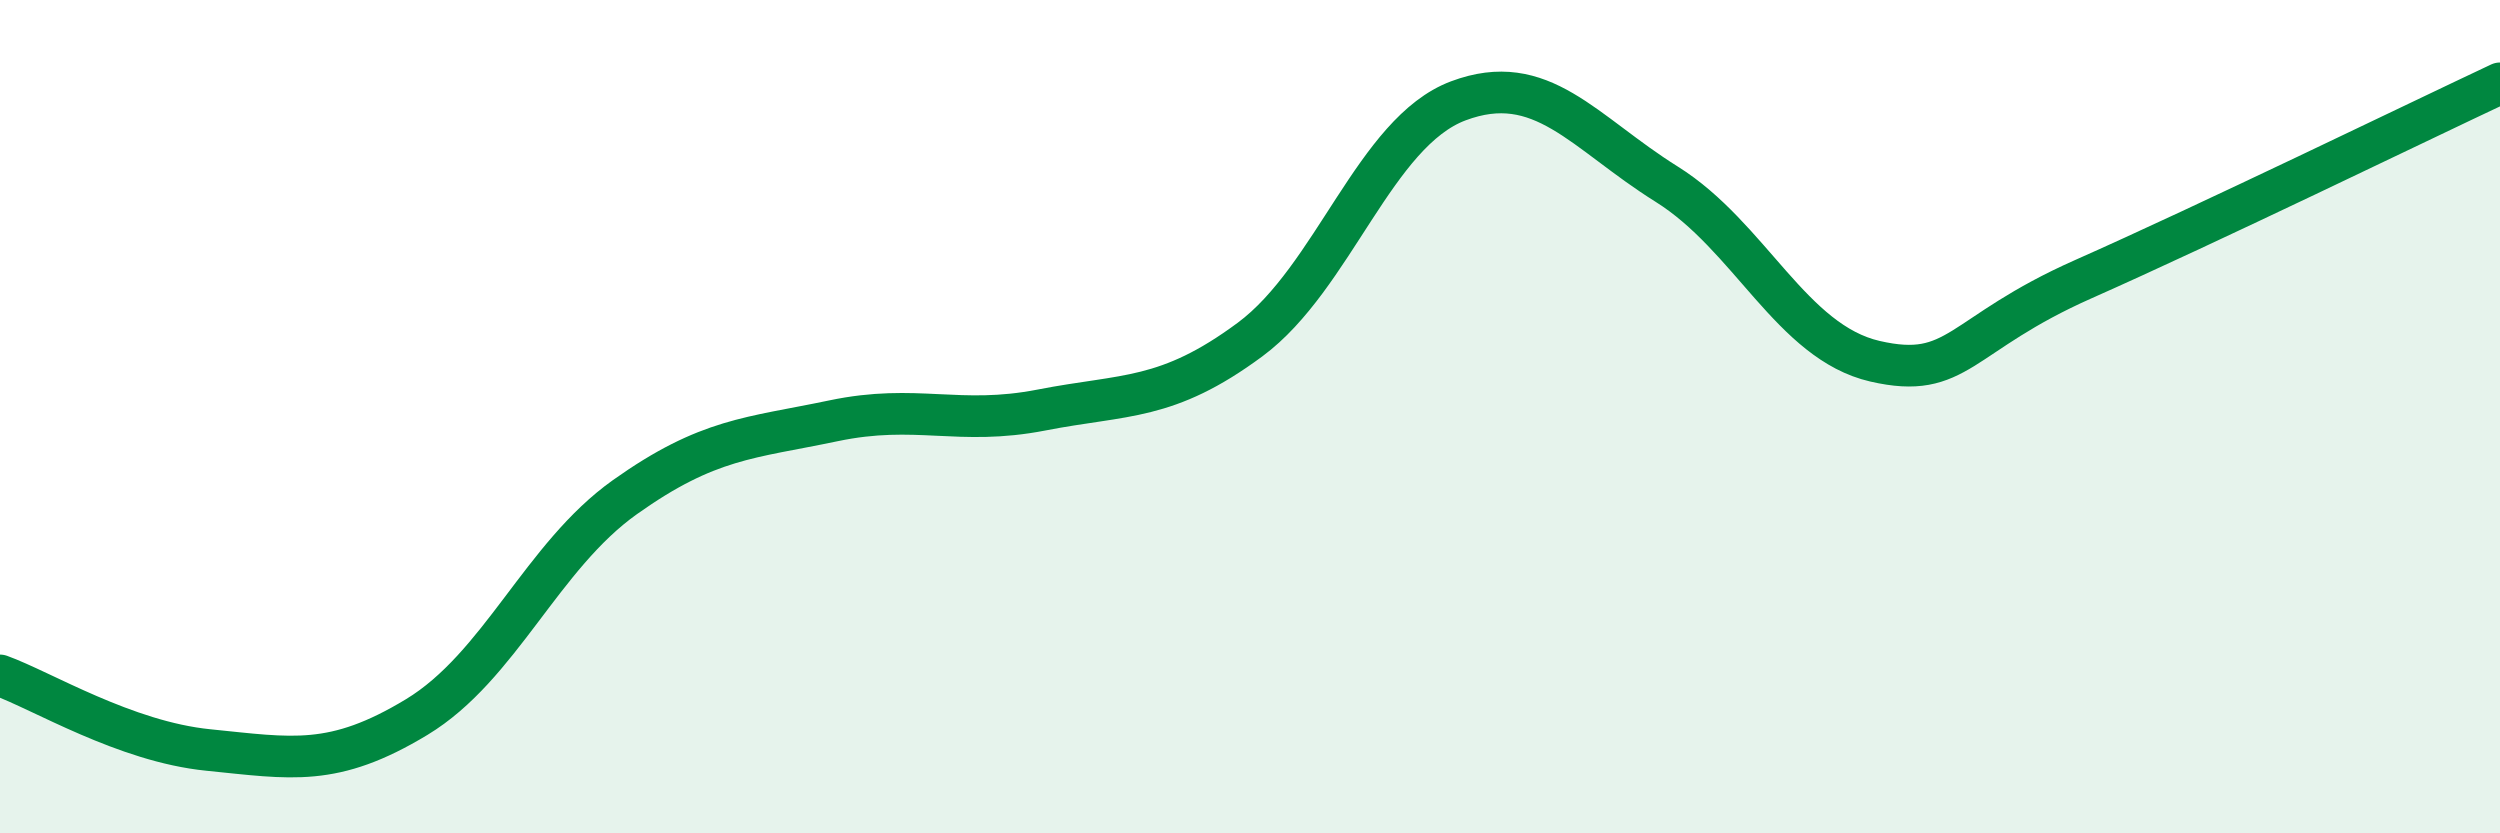 
    <svg width="60" height="20" viewBox="0 0 60 20" xmlns="http://www.w3.org/2000/svg">
      <path
        d="M 0,16.21 C 1,16.57 3,17.8 5,18 C 7,18.2 8,18.42 10,17.21 C 12,16 13,13.35 15,11.93 C 17,10.51 18,10.52 20,10.1 C 22,9.68 23,10.23 25,9.84 C 27,9.45 28,9.63 30,8.15 C 32,6.67 33,3.17 35,2.42 C 37,1.67 38,3.17 40,4.42 C 42,5.67 43,8.21 45,8.67 C 47,9.13 47,8.03 50,6.7 C 53,5.37 58,2.94 60,2L60 20L0 20Z"
        fill="#008740"
        opacity="0.1"
        stroke-linecap="round"
        stroke-linejoin="round"
      />
      <path
        d="M 0,16.21 C 1,16.57 3,17.8 5,18 C 7,18.2 8,18.42 10,17.21 C 12,16 13,13.35 15,11.93 C 17,10.51 18,10.52 20,10.1 C 22,9.68 23,10.23 25,9.84 C 27,9.45 28,9.63 30,8.15 C 32,6.67 33,3.17 35,2.42 C 37,1.67 38,3.17 40,4.42 C 42,5.67 43,8.21 45,8.67 C 47,9.13 47,8.03 50,6.7 C 53,5.37 58,2.94 60,2"
        stroke="#008740"
        stroke-width="1"
        fill="none"
        stroke-linecap="round"
        stroke-linejoin="round"
      />
    </svg>
  